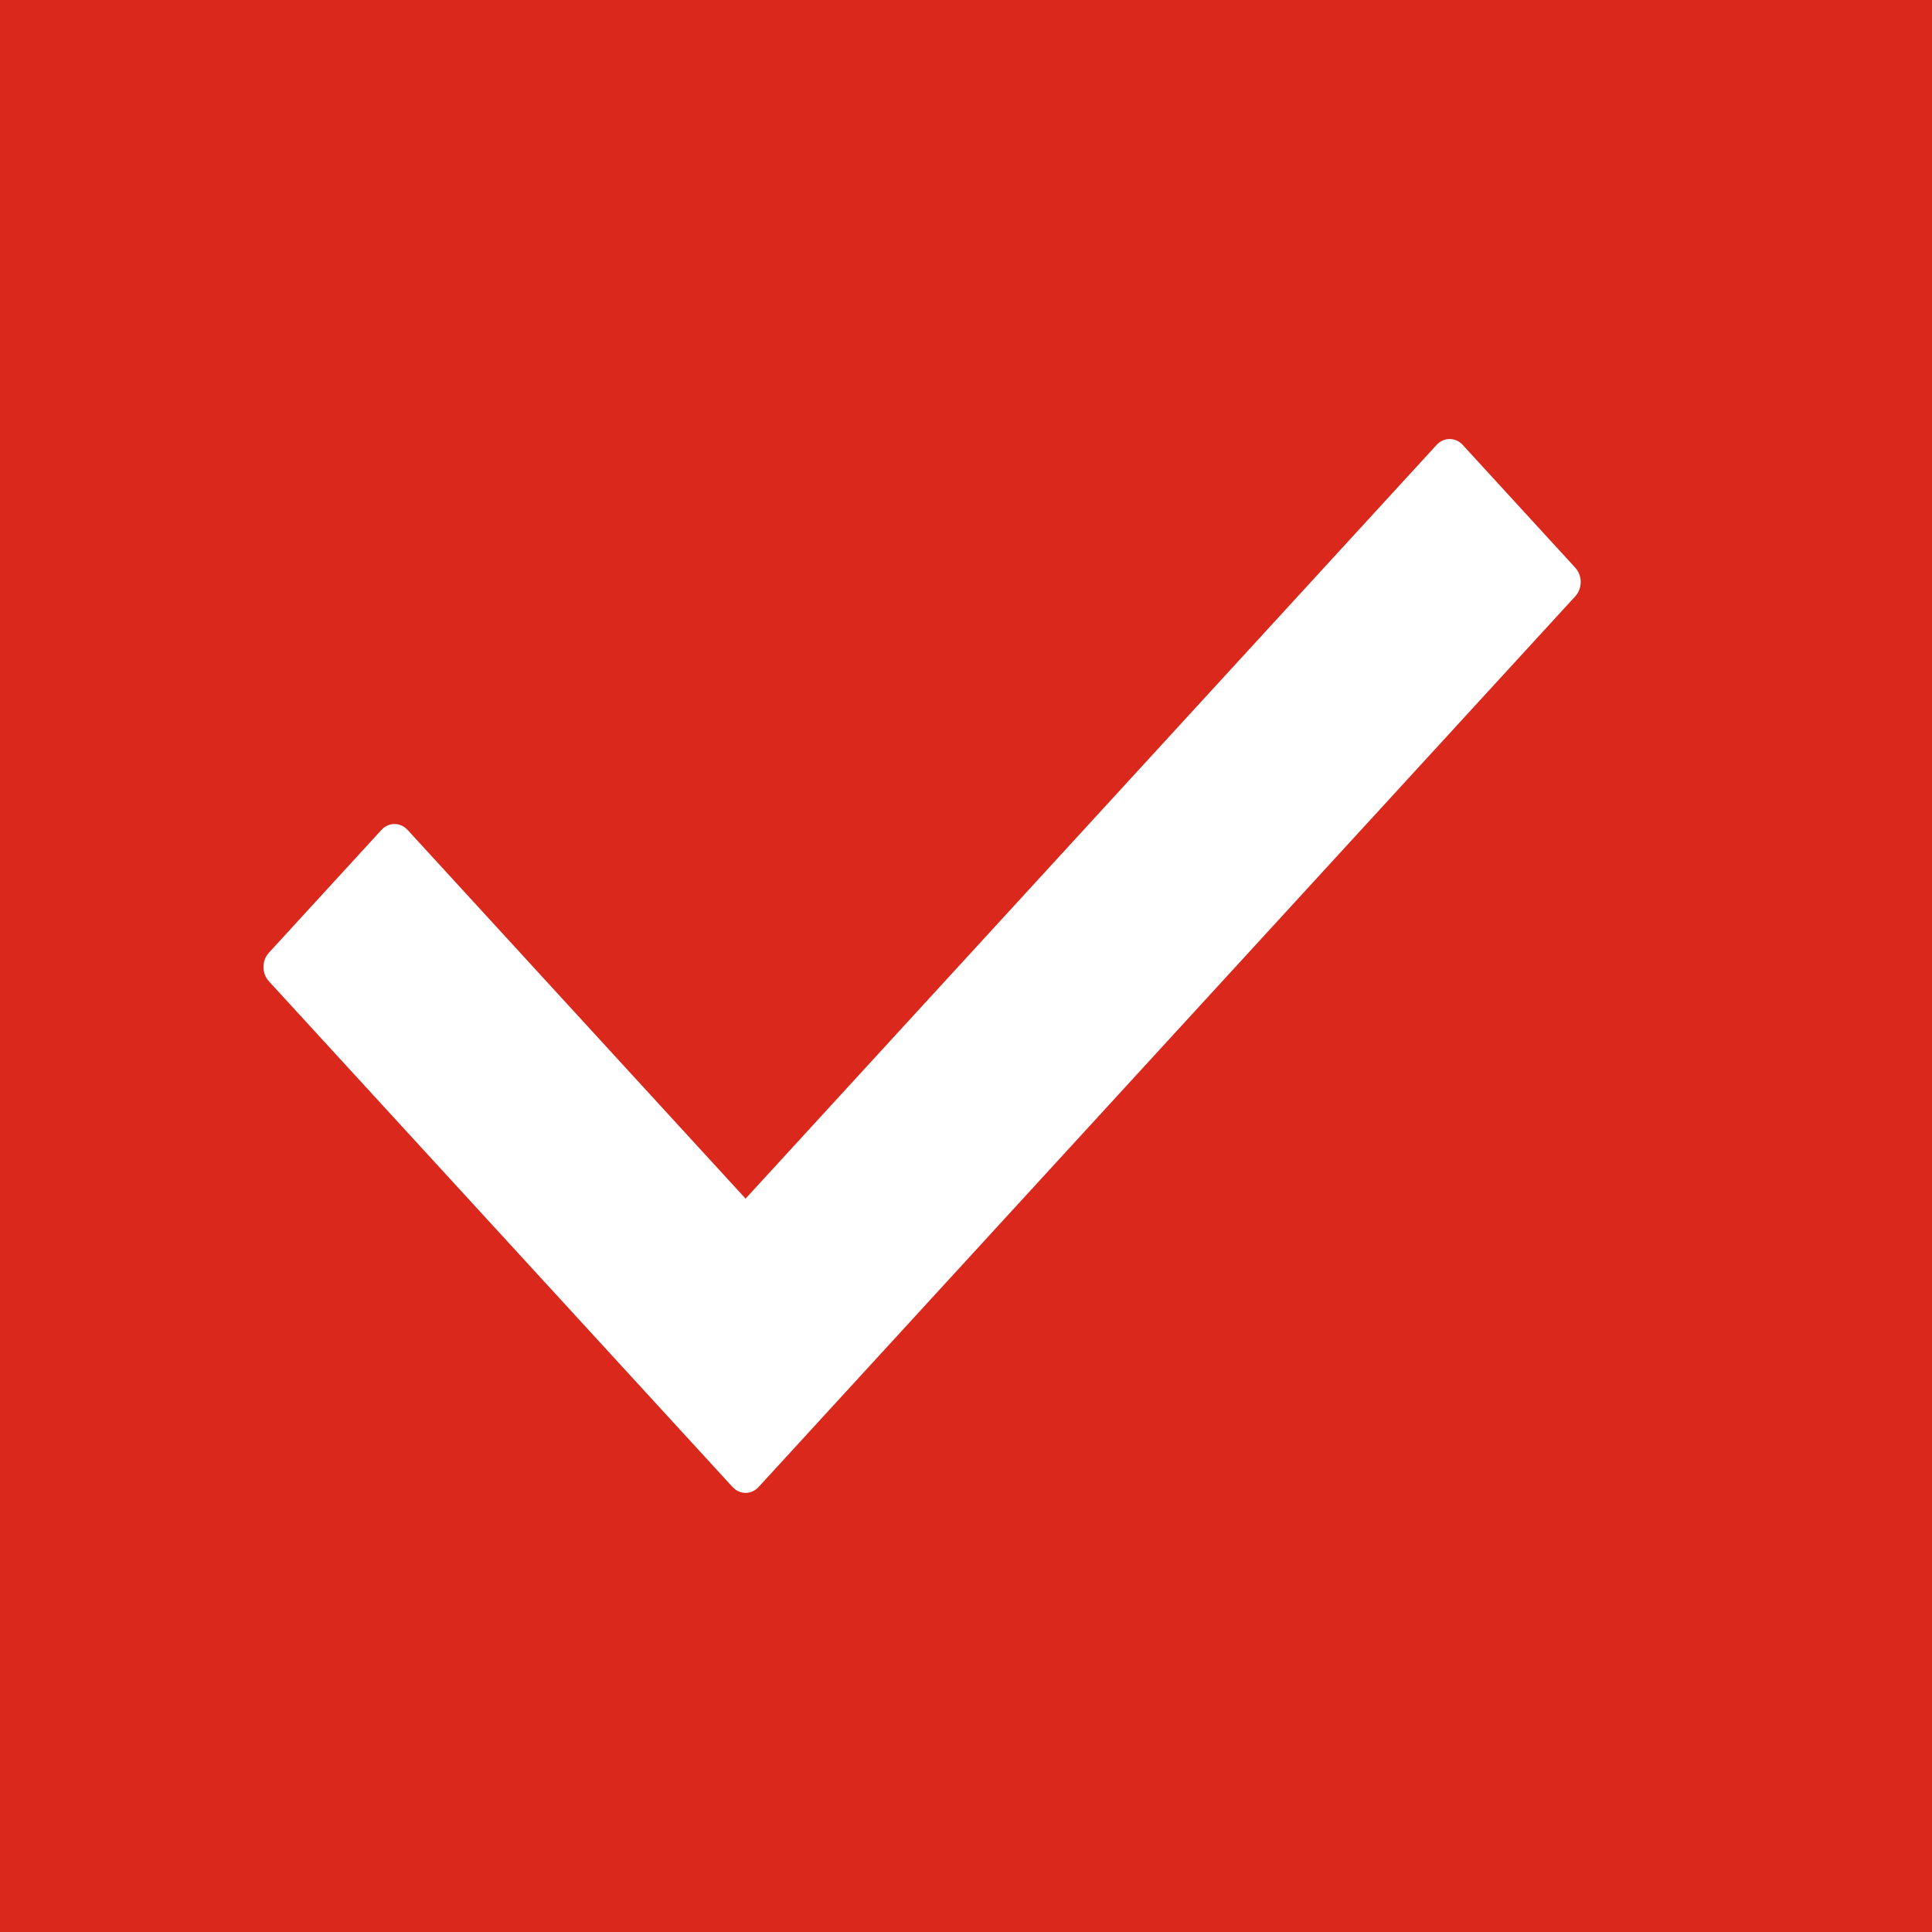 <svg width="22" height="22" viewBox="0 0 22 22" fill="none" xmlns="http://www.w3.org/2000/svg">
<rect x="0" y="0" width="22" height="22" fill="#333333" stroke="none"/>
<g clip-path="url(#clip0_50_95)">
<path d="M22 -0H0V22H22V-0Z" fill="#DA291C"/>
<path d="M17.939 6.789L8.638 16.933C8.556 17.022 8.424 17.022 8.342 16.933L3.061 11.173C2.98 11.084 2.98 10.939 3.061 10.85L4.344 9.45C4.426 9.361 4.559 9.361 4.641 9.45L8.49 13.649L16.359 5.066C16.441 4.977 16.574 4.977 16.656 5.066L17.939 6.466C18.02 6.555 18.02 6.699 17.939 6.789Z" fill="white"/>
</g>
<defs>
<clipPath id="clip0_50_95">
<rect width="22" height="22" fill="white" transform="translate(0 -0)"/>
</clipPath>
</defs>
</svg>
